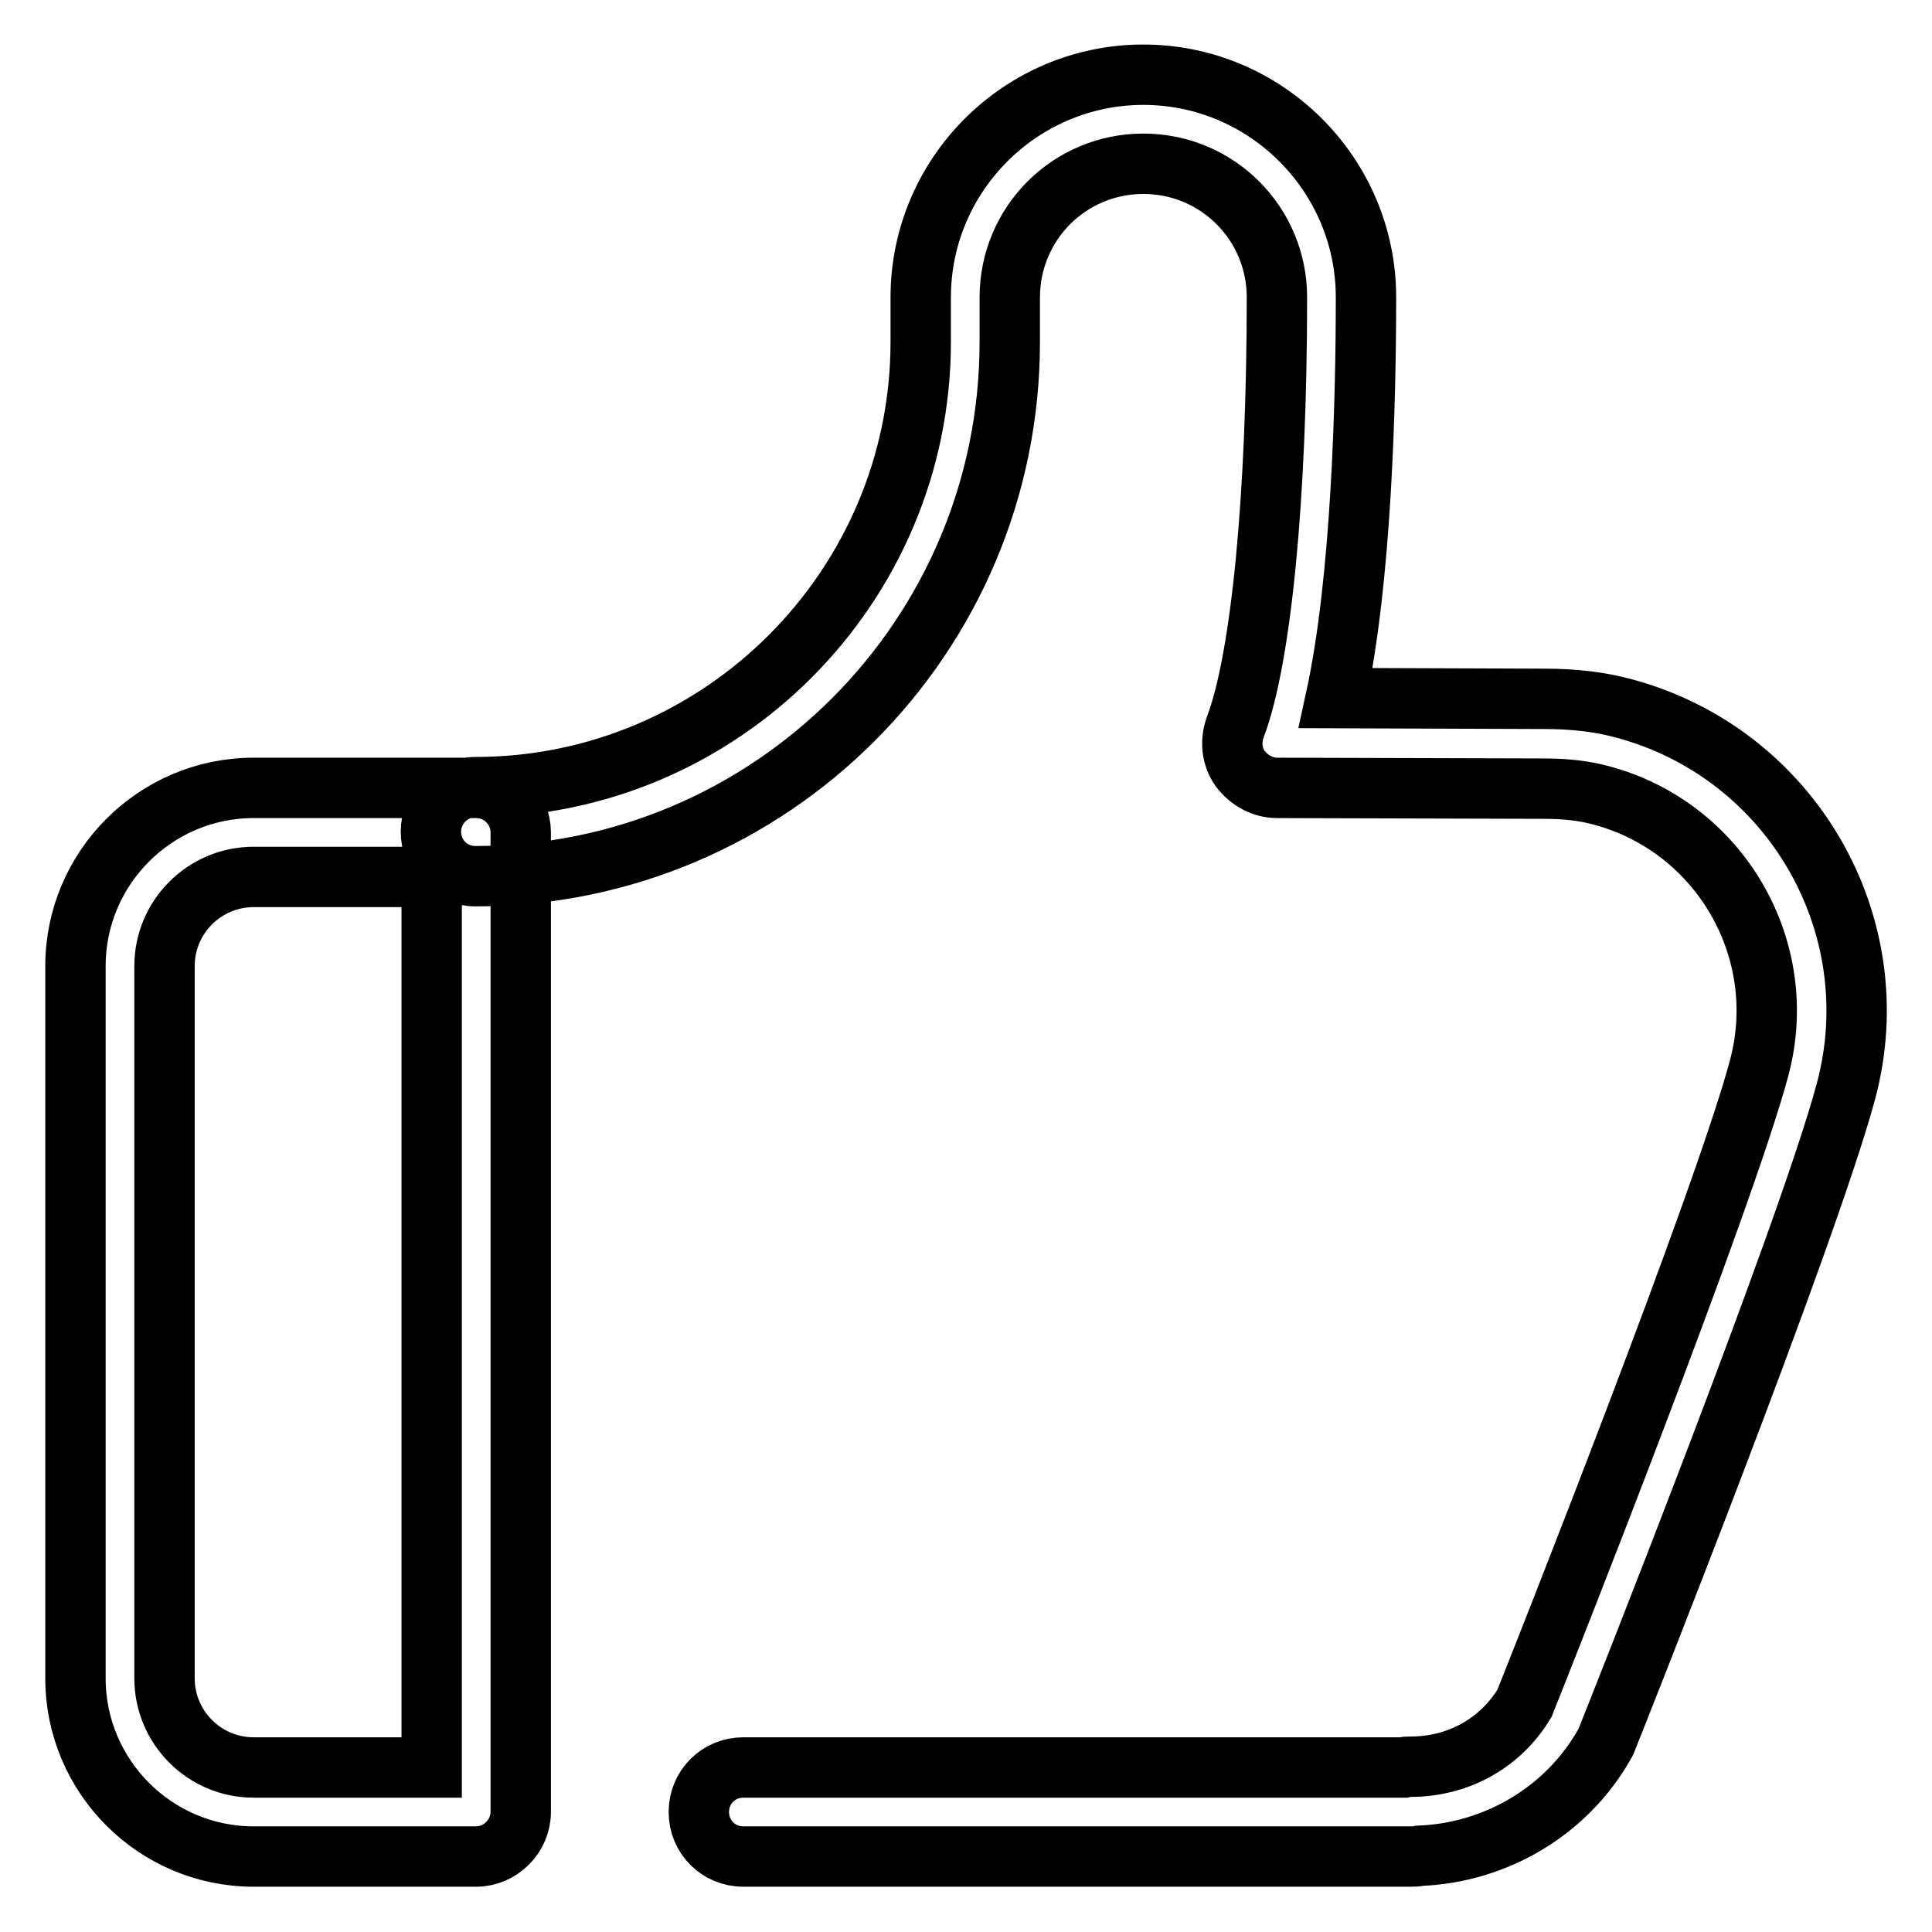 <?xml version="1.0" encoding="utf-8"?>
<!-- Svg Vector Icons : http://www.onlinewebfonts.com/icon -->
<!DOCTYPE svg PUBLIC "-//W3C//DTD SVG 1.1//EN" "http://www.w3.org/Graphics/SVG/1.1/DTD/svg11.dtd">
<svg version="1.1" xmlns="http://www.w3.org/2000/svg" xmlns:xlink="http://www.w3.org/1999/xlink" x="0px" y="0px" viewBox="0 0 256 256" enable-background="new 0 0 256 256" xml:space="preserve">
<g> <path stroke-width="8" fill-opacity="0" stroke="#000000"  d="M244.6,144.6c-5.1,19-30.6,83.2-31.7,85.9c-0.1,0.3-0.2,0.5-0.4,0.8c-5,8.7-14.3,14.2-24.4,14.6 c-0.4,0.1-0.8,0.1-1.2,0.1H98.5c-3.3,0-5.9-2.6-5.9-5.9c0-3.3,2.6-5.9,5.9-5.9h87.4c0.3-0.1,0.7-0.1,1-0.1c6.3,0,11.9-3.1,15.1-8.4 c2.3-5.7,26.4-66.6,31.1-84.2c4.2-15.7-5.2-31.9-20.9-36.1c-2.2-0.6-4.6-0.9-7.6-0.9l-35.4-0.1c-1.9,0-3.7-1-4.9-2.6 c-1.1-1.6-1.3-3.6-0.6-5.5c3.4-9,5.5-30.3,5.5-56.9c0-9.8-7.9-17.7-17.7-17.7c-9.8,0-17.7,7.9-17.7,17.7v5.9 c0,39.1-31.7,70.8-70.8,70.8c-3.3,0-5.9-2.6-5.9-5.9c0-3.2,2.6-5.9,5.9-5.9c32.5,0,59-26.5,59-59v-5.9c0-16.3,13.3-29.5,29.5-29.5 s29.5,13.2,29.5,29.5c0,14-0.6,37.5-4,53.1l27.6,0.1c4,0,7.4,0.4,10.7,1.3C237.4,99.9,250.5,122.6,244.6,144.6L244.6,144.6z  M63.1,246H33.6c-13,0-23.6-10.6-23.6-23.6V128c0-13,10.6-23.6,23.6-23.6h29.5c3.3,0,5.9,2.7,5.9,5.9v129.8 C69,243.3,66.3,246,63.1,246L63.1,246z M57.2,116.2H33.6c-6.5,0-11.8,5.3-11.8,11.8v94.4c0,6.5,5.3,11.8,11.8,11.8h23.6V116.2 L57.2,116.2z"/></g>
</svg>